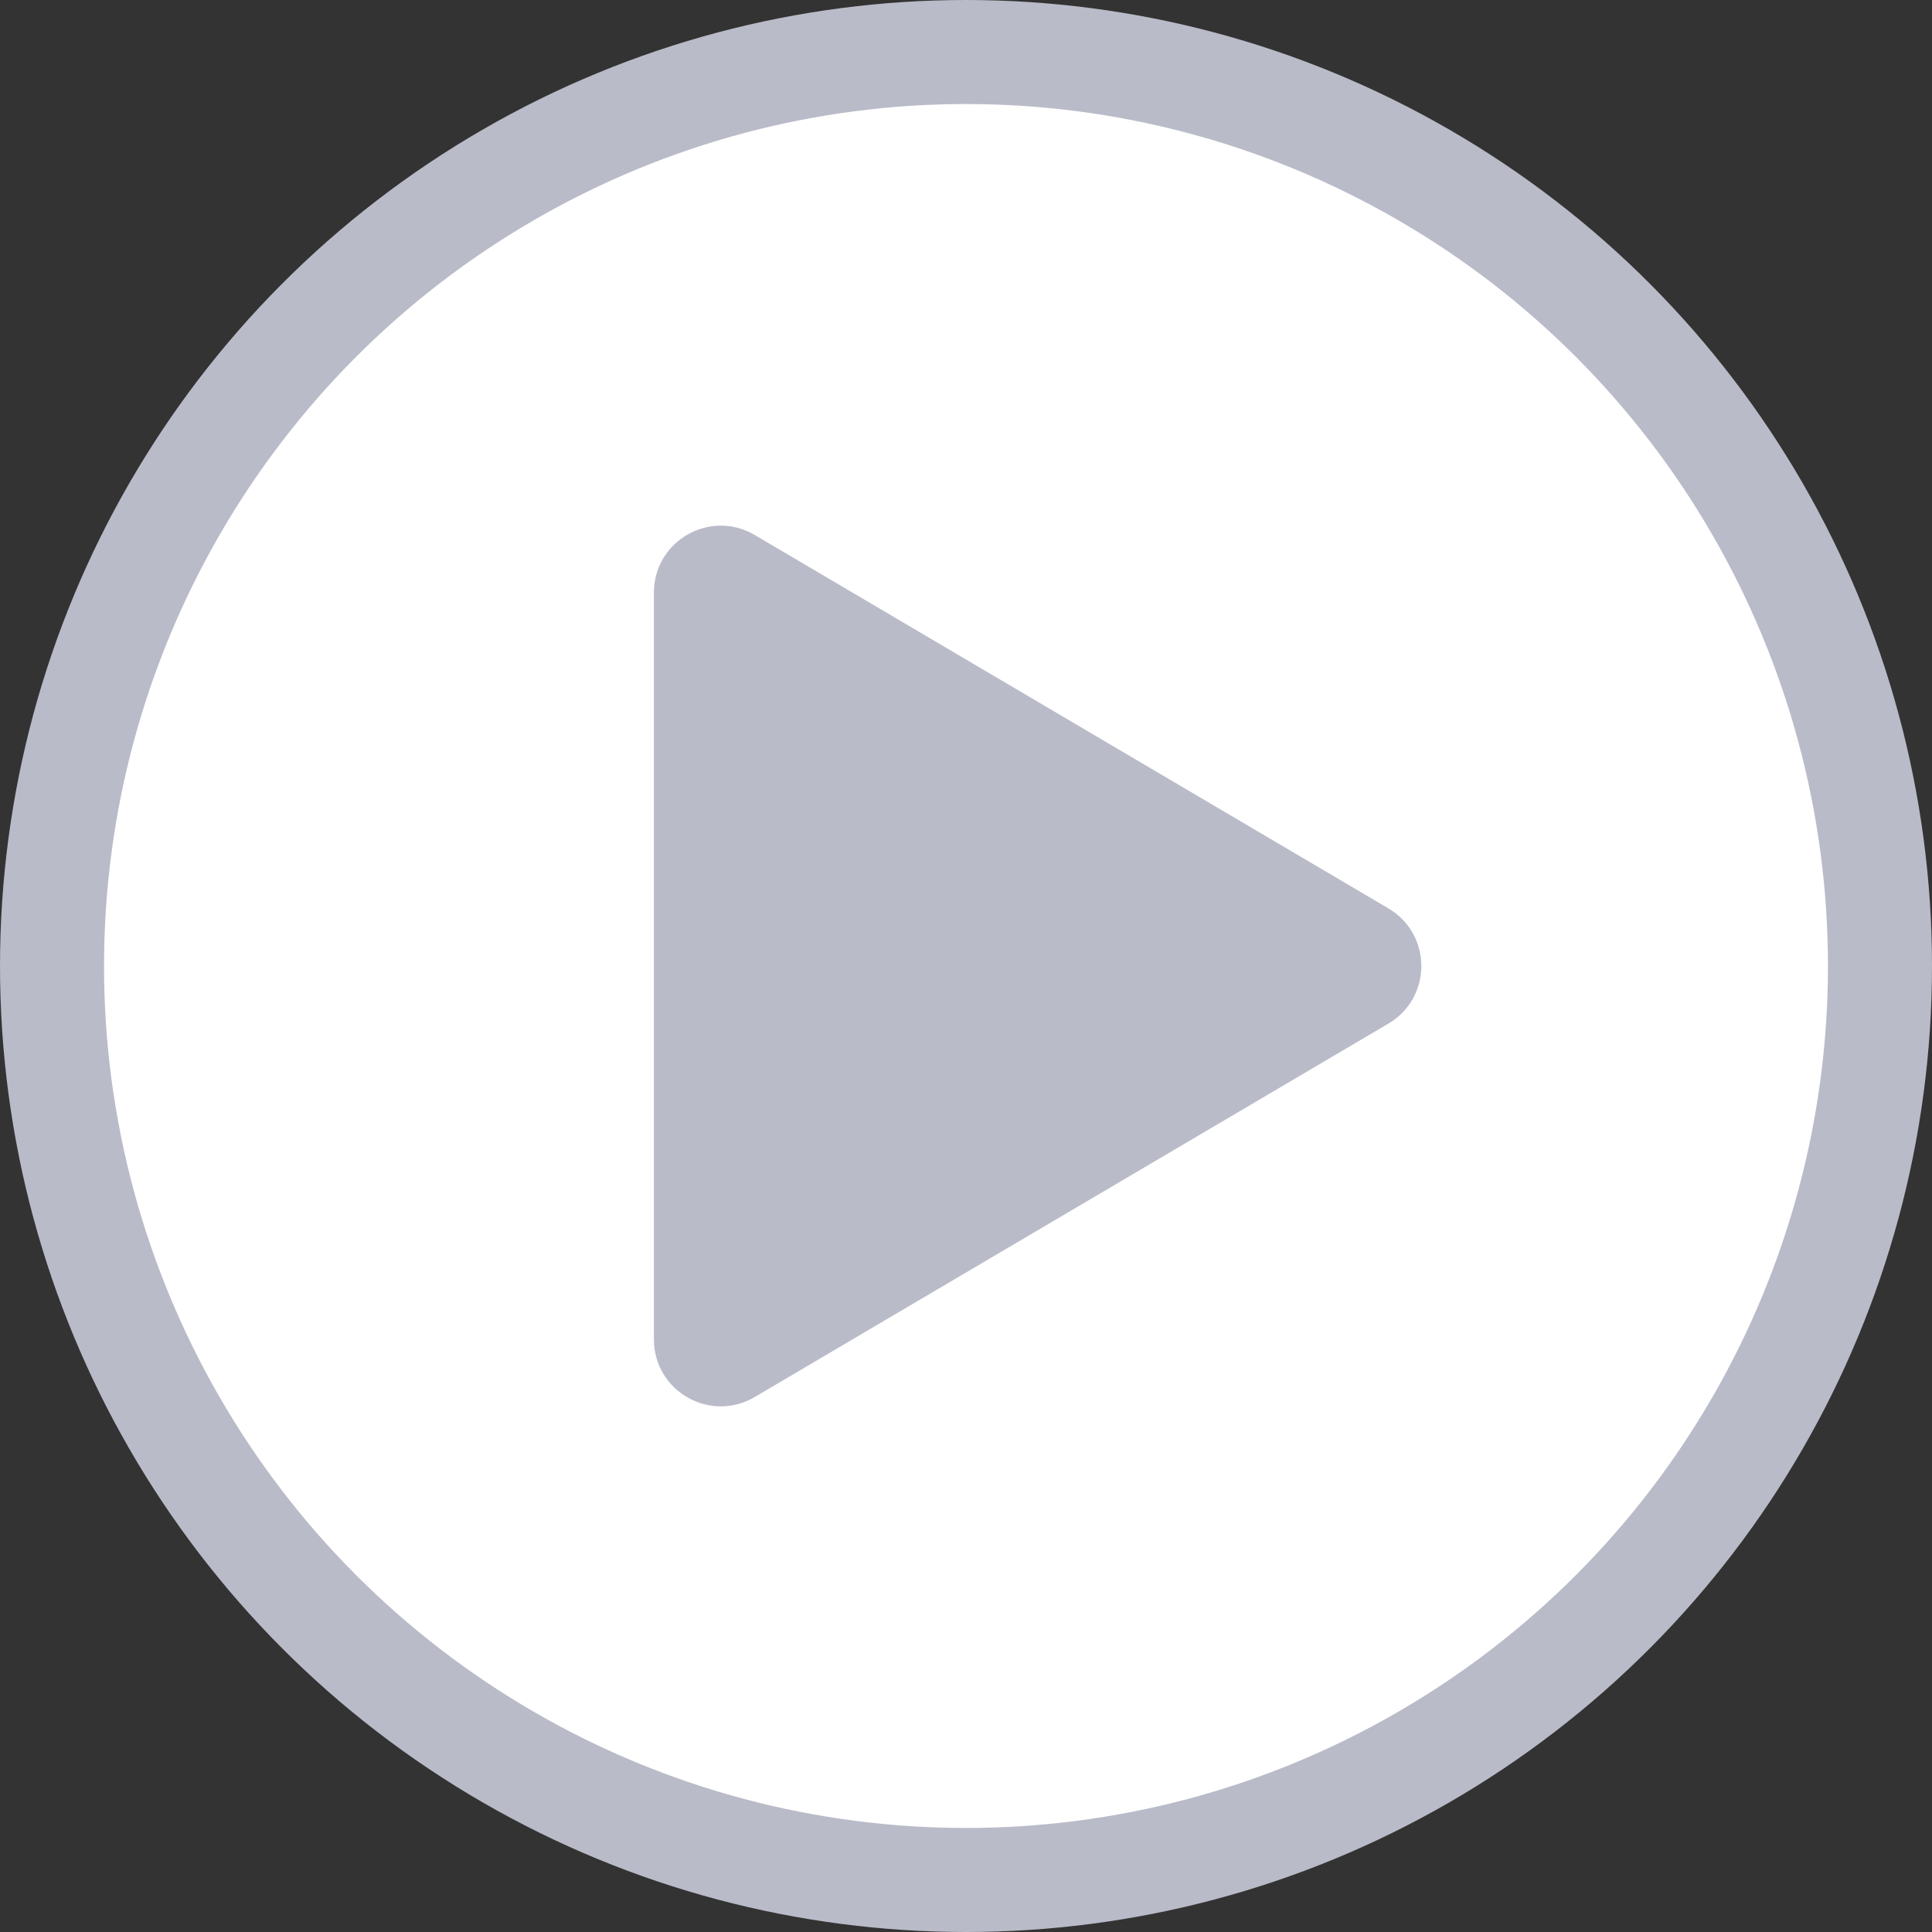 <svg width="260" height="260" viewBox="0 0 260 260" fill="none" xmlns="http://www.w3.org/2000/svg">
<rect x="0" y="0" width="260" height="260" fill="#333333" stroke="none"/>
<g clip-path="url(#clip0_202_2671)">
<circle cx="130" cy="130" r="123" fill="white" stroke="#B9BBC8" stroke-width="14"/>
<path d="M88 180.25V79.75C88 72.786 95.57 68.461 101.569 71.996L186.842 122.246C192.75 125.727 192.75 134.273 186.842 137.754L101.569 188.004C95.57 191.539 88 187.214 88 180.25Z" fill="#B9BBC8"/>
</g>
<defs>
<clipPath id="clip0_202_2671">
<rect width="260" height="260" fill="white"/>
</clipPath>
</defs>
</svg>

